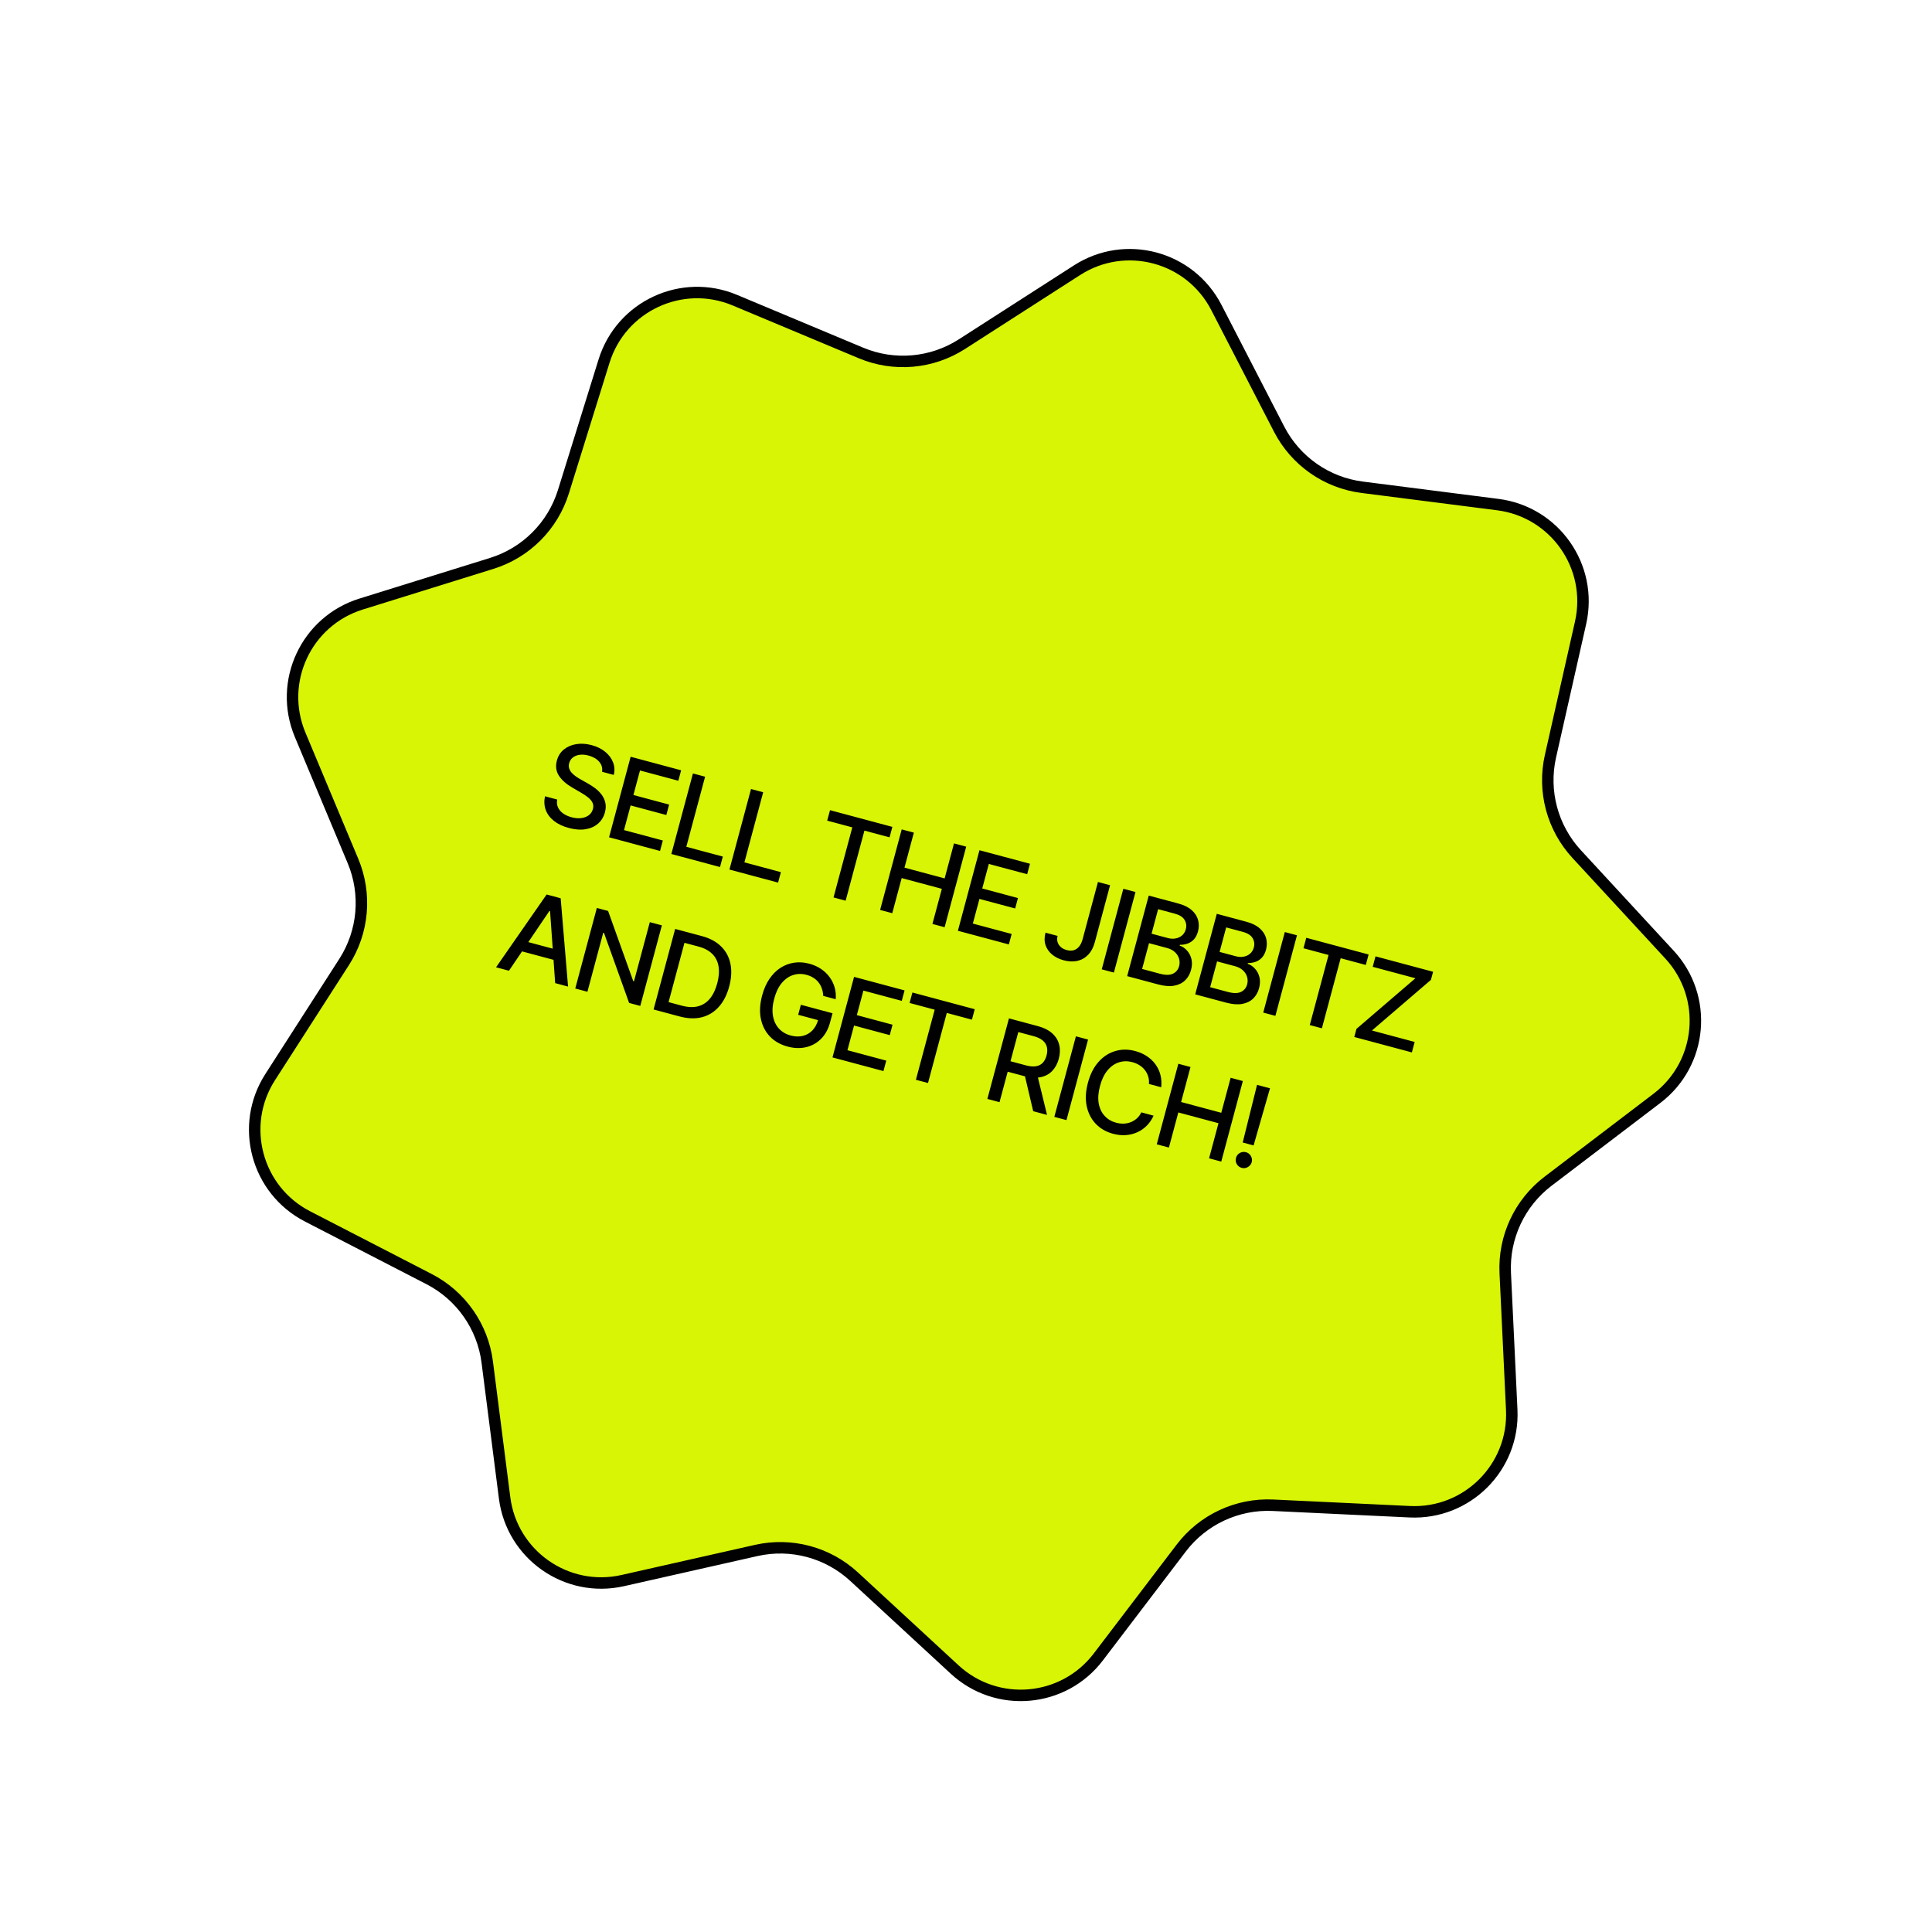 <?xml version="1.0" encoding="UTF-8"?> <svg xmlns="http://www.w3.org/2000/svg" width="337" height="337" viewBox="0 0 337 337" fill="none"> <path d="M212.174 53.637L223.117 74.855C225.982 80.409 231.395 84.2 237.595 84.992L261.275 88.018C271.219 89.289 277.91 98.844 275.703 108.623L270.448 131.911C269.072 138.007 270.782 144.391 275.022 148.982L291.217 166.522C298.017 173.888 297.001 185.508 289.024 191.581L270.03 206.042C265.057 209.828 262.264 215.817 262.561 222.06L263.692 245.906C264.167 255.919 255.919 264.168 245.905 263.693L222.059 262.561C215.816 262.265 209.827 265.058 206.041 270.03L191.58 289.025C185.508 297.001 173.887 298.018 166.522 291.217L148.982 275.022C144.39 270.783 138.007 269.072 131.91 270.448L108.623 275.703C98.844 277.91 89.289 271.219 88.018 261.275L84.991 237.595C84.199 231.396 80.409 225.982 74.854 223.117L53.637 212.174C44.727 207.579 41.708 196.312 47.127 187.877L60.03 167.792C63.408 162.533 63.984 155.95 61.57 150.185L52.351 128.164C48.48 118.917 53.409 108.345 62.981 105.367L85.776 98.274C91.744 96.417 96.417 91.745 98.274 85.777L105.366 62.982C108.345 53.41 118.917 48.48 128.164 52.351L150.185 61.57C155.95 63.984 162.533 63.408 167.791 60.03L187.877 47.127C196.311 41.709 207.579 44.728 212.174 53.637Z" fill="#D7F505" stroke="#010101" stroke-width="2"></path> <path d="M105.017 134.621C105.118 133.952 104.951 133.368 104.516 132.869C104.082 132.366 103.463 132.006 102.658 131.791C102.081 131.636 101.558 131.594 101.089 131.664C100.62 131.73 100.227 131.889 99.909 132.142C99.597 132.392 99.388 132.716 99.281 133.114C99.192 133.448 99.192 133.757 99.283 134.041C99.378 134.326 99.531 134.585 99.743 134.818C99.961 135.048 100.204 135.258 100.472 135.447C100.741 135.632 101.004 135.796 101.26 135.938L102.536 136.662C102.955 136.892 103.375 137.164 103.796 137.478C104.216 137.791 104.587 138.155 104.907 138.57C105.228 138.984 105.451 139.451 105.576 139.97C105.707 140.49 105.687 141.065 105.518 141.697C105.305 142.492 104.91 143.144 104.333 143.651C103.76 144.159 103.037 144.488 102.164 144.636C101.296 144.786 100.313 144.713 99.215 144.419C98.163 144.137 97.298 143.727 96.619 143.187C95.94 142.647 95.465 142.013 95.195 141.283C94.926 140.55 94.882 139.753 95.063 138.895L97.19 139.465C97.095 139.984 97.146 140.451 97.344 140.866C97.547 141.279 97.853 141.628 98.261 141.914C98.676 142.196 99.155 142.411 99.7 142.557C100.299 142.717 100.857 142.766 101.373 142.704C101.896 142.638 102.337 142.472 102.698 142.206C103.06 141.935 103.302 141.571 103.424 141.113C103.536 140.697 103.508 140.325 103.341 139.996C103.179 139.668 102.92 139.363 102.564 139.082C102.213 138.801 101.804 138.527 101.336 138.26L99.797 137.362C98.754 136.754 97.983 136.065 97.484 135.294C96.989 134.524 96.873 133.65 97.135 132.671C97.352 131.862 97.761 131.214 98.362 130.728C98.963 130.242 99.683 129.932 100.522 129.799C101.363 129.662 102.254 129.719 103.197 129.972C104.148 130.227 104.942 130.618 105.58 131.147C106.222 131.677 106.675 132.291 106.939 132.989C107.205 133.683 107.245 134.409 107.061 135.169L105.017 134.621ZM106.238 146.051L110.003 132.001L118.811 134.362L118.322 136.186L111.634 134.394L110.487 138.675L116.716 140.344L116.229 142.162L109.999 140.493L108.847 144.794L115.618 146.609L115.129 148.433L106.238 146.051ZM117.105 148.963L120.87 134.913L122.99 135.481L119.714 147.706L126.081 149.412L125.592 151.237L117.105 148.963ZM127.237 151.678L131.002 137.628L133.122 138.196L129.846 150.421L136.212 152.127L135.723 153.952L127.237 151.678ZM144.291 143.145L144.78 141.32L155.654 144.234L155.165 146.058L150.781 144.884L147.506 157.109L145.393 156.543L148.668 144.318L144.291 143.145ZM153.519 158.72L157.284 144.67L159.404 145.238L157.768 151.344L164.772 153.221L166.408 147.115L168.535 147.685L164.77 161.735L162.644 161.165L164.285 155.039L157.281 153.162L155.639 159.288L153.519 158.72ZM167.085 162.355L170.849 148.305L179.658 150.665L179.169 152.49L172.48 150.698L171.333 154.979L177.562 156.648L177.075 158.466L170.846 156.797L169.693 161.098L176.464 162.912L175.975 164.737L167.085 162.355ZM191.517 153.843L193.63 154.409L190.961 164.37C190.72 165.271 190.335 165.994 189.807 166.539C189.283 167.085 188.656 167.441 187.925 167.608C187.195 167.77 186.4 167.736 185.54 167.506C184.749 167.294 184.076 166.959 183.522 166.502C182.973 166.046 182.589 165.495 182.37 164.848C182.157 164.198 182.157 163.477 182.369 162.686L184.475 163.25C184.371 163.639 184.37 163.999 184.472 164.33C184.579 164.663 184.769 164.951 185.042 165.196C185.32 165.437 185.665 165.613 186.077 165.723C186.525 165.843 186.93 165.851 187.291 165.747C187.658 165.64 187.973 165.423 188.237 165.096C188.501 164.77 188.705 164.339 188.848 163.804L191.517 153.843ZM198.063 155.597L194.298 169.647L192.178 169.079L195.943 155.029L198.063 155.597ZM196.612 170.267L200.377 156.217L205.522 157.596C206.519 157.863 207.301 158.249 207.867 158.753C208.434 159.253 208.805 159.826 208.98 160.471C209.156 161.111 209.151 161.779 208.965 162.474C208.808 163.059 208.568 163.525 208.246 163.869C207.924 164.21 207.55 164.453 207.124 164.598C206.703 164.74 206.264 164.809 205.804 164.803L205.767 164.941C206.228 165.089 206.642 165.361 207.011 165.759C207.386 166.154 207.652 166.644 207.808 167.23C207.965 167.816 207.946 168.473 207.751 169.2C207.559 169.918 207.217 170.518 206.725 170.999C206.239 171.476 205.602 171.788 204.812 171.935C204.025 172.076 203.086 172.002 201.998 171.71L196.612 170.267ZM199.219 169.017L202.279 169.837C203.294 170.109 204.074 170.107 204.619 169.831C205.163 169.556 205.514 169.123 205.673 168.533C205.791 168.089 205.788 167.652 205.664 167.222C205.539 166.791 205.298 166.41 204.94 166.079C204.587 165.749 204.128 165.509 203.56 165.357L200.425 164.517L199.219 169.017ZM200.868 162.863L203.708 163.624C204.184 163.752 204.636 163.775 205.065 163.694C205.498 163.614 205.871 163.439 206.183 163.17C206.501 162.897 206.721 162.534 206.842 162.082C206.998 161.501 206.925 160.959 206.623 160.457C206.322 159.954 205.75 159.591 204.909 159.365L202.013 158.589L200.868 162.863ZM208.48 173.447L212.244 159.397L217.39 160.776C218.387 161.043 219.168 161.429 219.734 161.933C220.301 162.433 220.672 163.005 220.847 163.65C221.024 164.291 221.019 164.959 220.832 165.654C220.676 166.239 220.436 166.704 220.113 167.049C219.791 167.39 219.417 167.633 218.991 167.778C218.571 167.92 218.131 167.989 217.671 167.983L217.635 168.121C218.095 168.268 218.51 168.541 218.879 168.939C219.253 169.334 219.519 169.824 219.676 170.41C219.832 170.996 219.813 171.653 219.618 172.38C219.426 173.098 219.084 173.697 218.592 174.178C218.107 174.656 217.469 174.968 216.68 175.115C215.892 175.256 214.954 175.181 213.865 174.89L208.48 173.447ZM211.087 172.197L214.146 173.017C215.162 173.289 215.942 173.287 216.486 173.011C217.03 172.735 217.382 172.303 217.54 171.713C217.659 171.269 217.656 170.832 217.531 170.401C217.406 169.971 217.165 169.59 216.808 169.259C216.455 168.929 215.995 168.688 215.428 168.536L212.293 167.696L211.087 172.197ZM212.736 166.043L215.576 166.804C216.051 166.932 216.504 166.955 216.932 166.873C217.365 166.793 217.738 166.619 218.05 166.35C218.369 166.077 218.588 165.714 218.71 165.262C218.865 164.681 218.792 164.139 218.491 163.637C218.189 163.134 217.617 162.77 216.776 162.545L213.881 161.769L212.736 166.043ZM226.232 163.145L222.467 177.195L220.347 176.627L224.112 162.577L226.232 163.145ZM227.364 165.404L227.853 163.579L238.727 166.493L238.238 168.318L233.854 167.143L230.578 179.368L228.465 178.802L231.741 166.577L227.364 165.404ZM236.228 180.882L236.607 179.469L246.893 170.637L239.442 168.64L239.931 166.816L249.975 169.507L249.596 170.92L239.311 179.752L246.761 181.748L246.272 183.573L236.228 180.882ZM88.777 169.325L86.527 168.722L95.347 156.027L97.797 156.683L99.088 172.088L96.838 171.485L95.947 158.923L95.837 158.893L88.777 169.325ZM90.629 163.924L97.928 165.88L97.45 167.664L90.151 165.708L90.629 163.924ZM115.449 161.413L111.684 175.463L109.736 174.941L105.355 162.723L105.225 162.688L102.464 172.992L100.344 172.424L104.109 158.374L106.071 158.9L110.455 171.133L110.585 171.168L113.35 160.851L115.449 161.413ZM118.552 177.303L114.004 176.084L117.768 162.035L122.461 163.292C123.837 163.661 124.944 164.259 125.781 165.086C126.62 165.909 127.162 166.914 127.407 168.102C127.658 169.287 127.588 170.609 127.197 172.068C126.805 173.532 126.201 174.718 125.384 175.626C124.571 176.536 123.586 177.14 122.428 177.437C121.271 177.73 119.979 177.685 118.552 177.303ZM116.62 174.8L118.932 175.42C120.002 175.706 120.945 175.743 121.762 175.531C122.58 175.314 123.268 174.868 123.826 174.194C124.385 173.516 124.814 172.621 125.112 171.509C125.407 170.407 125.482 169.425 125.335 168.562C125.194 167.701 124.831 166.978 124.247 166.395C123.663 165.812 122.859 165.384 121.834 165.109L119.392 164.455L116.62 174.8ZM143.596 173.712C143.575 173.261 143.497 172.84 143.361 172.451C143.231 172.058 143.044 171.704 142.8 171.389C142.557 171.069 142.256 170.794 141.895 170.566C141.54 170.338 141.129 170.162 140.662 170.037C139.871 169.825 139.103 169.837 138.358 170.074C137.613 170.31 136.95 170.772 136.369 171.46C135.794 172.144 135.354 173.053 135.05 174.187C134.745 175.326 134.672 176.338 134.832 177.224C134.992 178.11 135.339 178.843 135.875 179.423C136.411 180.003 137.09 180.403 137.914 180.623C138.677 180.828 139.385 180.851 140.035 180.692C140.69 180.534 141.249 180.213 141.712 179.729C142.181 179.242 142.519 178.612 142.726 177.839L143.247 178.089L139.227 177.012L139.696 175.263L145.218 176.743L144.79 178.341C144.474 179.521 143.948 180.478 143.212 181.212C142.482 181.943 141.612 182.426 140.603 182.66C139.599 182.896 138.529 182.862 137.395 182.558C136.124 182.217 135.086 181.626 134.283 180.783C133.484 179.941 132.961 178.911 132.714 177.693C132.468 176.471 132.543 175.118 132.94 173.636C133.241 172.516 133.666 171.551 134.216 170.743C134.766 169.934 135.405 169.295 136.134 168.823C136.869 168.349 137.663 168.049 138.515 167.924C139.373 167.796 140.257 167.854 141.167 168.098C141.926 168.302 142.603 168.603 143.197 169.002C143.795 169.403 144.295 169.878 144.697 170.427C145.104 170.977 145.4 171.581 145.587 172.238C145.774 172.892 145.836 173.577 145.771 174.295L143.596 173.712ZM145.21 184.446L148.975 170.396L157.783 172.756L157.294 174.581L150.605 172.789L149.458 177.07L155.687 178.739L155.2 180.557L148.971 178.888L147.819 183.189L154.59 185.004L154.101 186.828L145.21 184.446ZM158.66 174.947L159.149 173.122L170.023 176.036L169.534 177.861L165.15 176.686L161.874 188.911L159.761 188.345L163.037 176.12L158.66 174.947ZM172.228 191.686L175.993 177.636L181.001 178.978C182.089 179.269 182.942 179.699 183.56 180.266C184.182 180.835 184.582 181.499 184.761 182.257C184.942 183.011 184.916 183.821 184.684 184.685C184.454 185.545 184.07 186.253 183.534 186.811C183.003 187.365 182.328 187.725 181.509 187.893C180.694 188.062 179.742 188.001 178.654 187.709L174.86 186.692L175.349 184.867L178.95 185.833C179.637 186.016 180.221 186.068 180.703 185.986C181.191 185.906 181.585 185.705 181.887 185.384C182.189 185.063 182.41 184.639 182.551 184.113C182.693 183.583 182.713 183.096 182.612 182.652C182.514 182.209 182.276 181.827 181.897 181.504C181.523 181.179 180.987 180.922 180.287 180.735L177.625 180.022L174.348 192.254L172.228 191.686ZM180.862 187.205L182.635 194.474L180.22 193.827L178.516 186.576L180.862 187.205ZM189.791 181.333L186.026 195.383L183.907 194.815L187.671 180.765L189.791 181.333ZM202.55 189.649L200.41 189.075C200.45 188.596 200.405 188.152 200.274 187.745C200.143 187.337 199.948 186.969 199.688 186.639C199.428 186.31 199.113 186.029 198.744 185.798C198.379 185.568 197.973 185.393 197.525 185.273C196.715 185.056 195.936 185.065 195.186 185.301C194.441 185.537 193.778 185.999 193.197 186.687C192.621 187.375 192.18 188.287 191.876 189.421C191.57 190.564 191.494 191.578 191.649 192.463C191.809 193.349 192.155 194.079 192.688 194.653C193.22 195.227 193.887 195.621 194.687 195.836C195.131 195.955 195.567 196.008 195.997 195.996C196.433 195.98 196.845 195.897 197.233 195.746C197.621 195.595 197.974 195.378 198.29 195.095C198.611 194.809 198.876 194.453 199.083 194.028L201.221 194.609C200.922 195.269 200.53 195.845 200.045 196.338C199.566 196.827 199.014 197.213 198.389 197.497C197.77 197.777 197.102 197.944 196.387 197.997C195.672 198.051 194.928 197.974 194.155 197.767C192.938 197.441 191.932 196.862 191.135 196.031C190.339 195.195 189.811 194.164 189.552 192.938C189.297 191.713 189.37 190.352 189.77 188.857C190.172 187.357 190.792 186.143 191.628 185.215C192.466 184.283 193.438 183.656 194.544 183.334C195.651 183.009 196.81 183.008 198.022 183.333C198.768 183.532 199.434 183.826 200.021 184.214C200.615 184.598 201.114 185.066 201.521 185.616C201.929 186.161 202.223 186.774 202.403 187.455C202.585 188.131 202.634 188.862 202.55 189.649ZM201.774 199.602L205.539 185.552L207.658 186.121L206.022 192.226L213.027 194.103L214.663 187.997L216.789 188.567L213.025 202.617L210.898 202.047L212.54 195.921L205.535 194.044L203.894 200.17L201.774 199.602ZM221.525 189.836L218.665 199.798L216.765 199.288L219.268 189.231L221.525 189.836ZM216.601 203.715C216.221 203.613 215.932 203.394 215.733 203.056C215.536 202.714 215.49 202.354 215.596 201.975C215.692 201.599 215.911 201.314 216.252 201.121C216.594 200.924 216.955 200.876 217.334 200.978C217.705 201.077 217.989 201.298 218.186 201.64C218.385 201.977 218.436 202.334 218.34 202.71C218.268 202.961 218.14 203.174 217.956 203.35C217.777 203.523 217.568 203.643 217.33 203.712C217.091 203.78 216.848 203.781 216.601 203.715Z" fill="#010101"></path> </svg> 